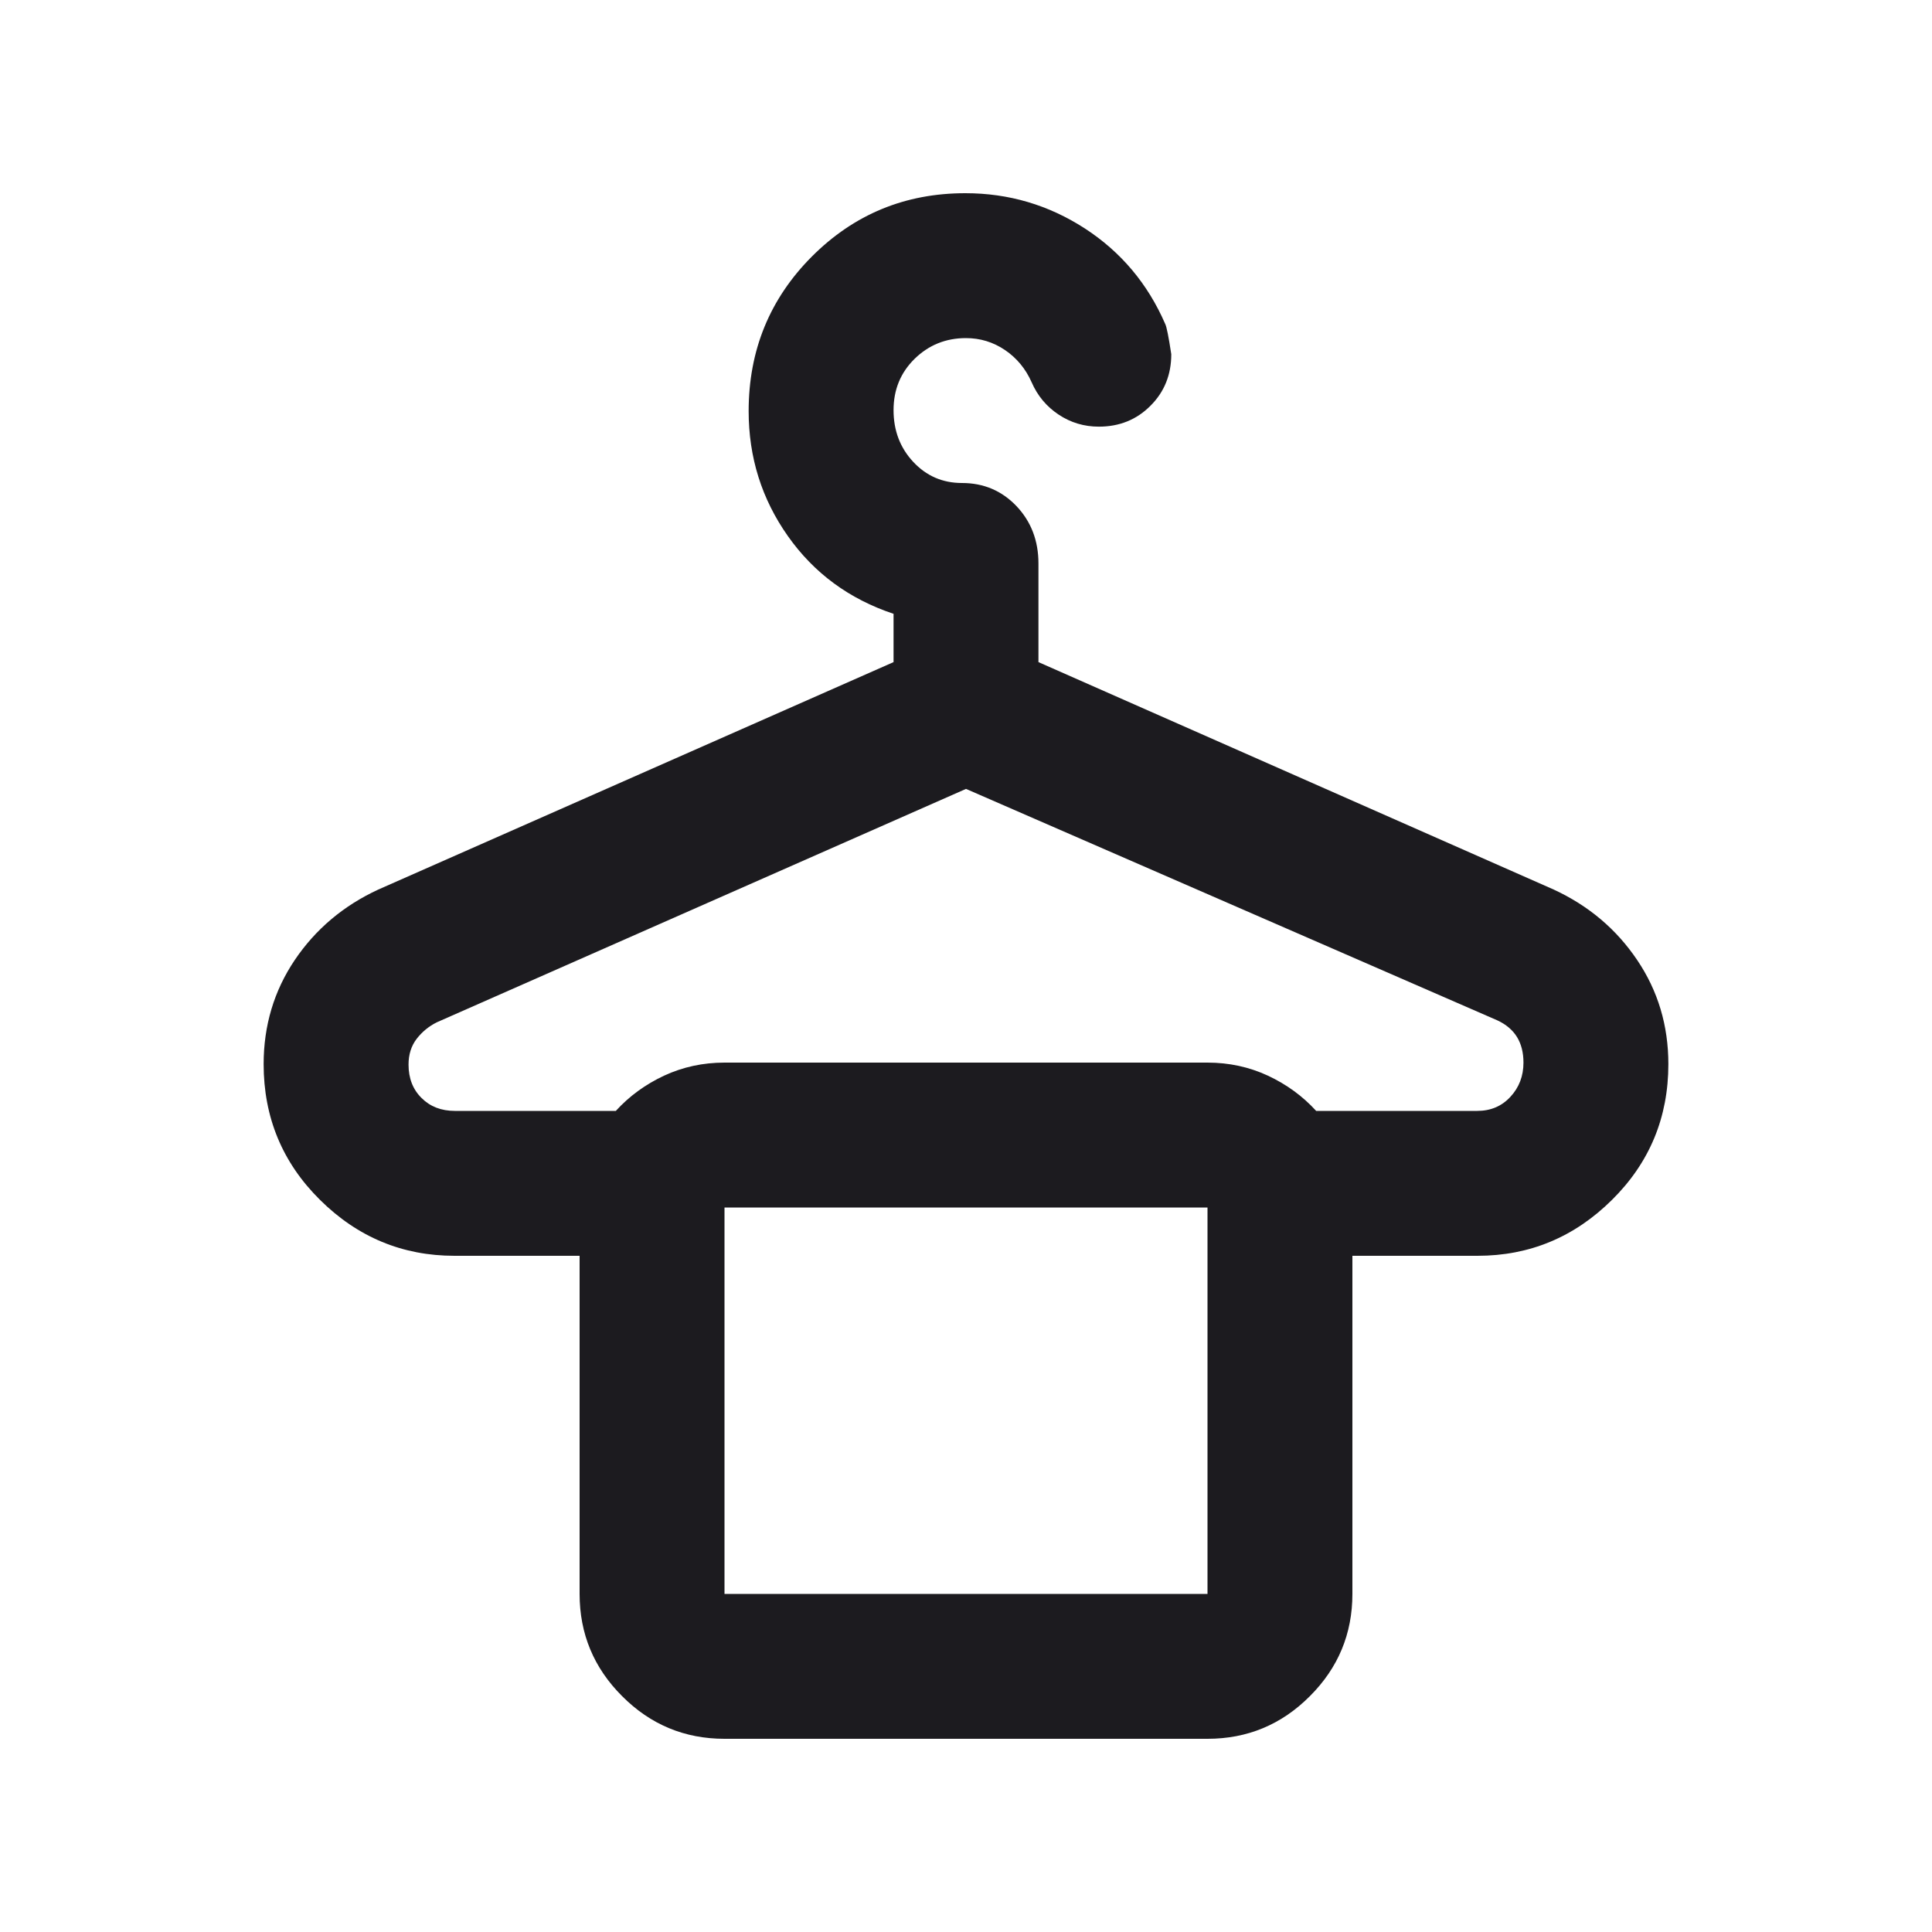<svg width="24" height="24" viewBox="0 0 24 24" fill="none" xmlns="http://www.w3.org/2000/svg">
<g id="dry_cleaning">
<mask id="mask0_4051_12900" style="mask-type:alpha" maskUnits="userSpaceOnUse" x="0" y="0" width="24" height="24">
<rect id="Bounding box" width="24" height="24" fill="#D9D9D9"/>
</mask>
<g mask="url(#mask0_4051_12900)">
<path id="vector" d="M9 21.6C8.505 21.6 8.081 21.424 7.729 21.071C7.376 20.719 7.2 20.295 7.2 19.8V15.6H5.646C4.999 15.6 4.442 15.368 3.975 14.905C3.508 14.443 3.275 13.88 3.275 13.219C3.275 12.74 3.404 12.308 3.662 11.925C3.921 11.542 4.267 11.25 4.7 11.05L11.1 8.225V7.625C10.55 7.442 10.112 7.12 9.787 6.659C9.462 6.198 9.3 5.681 9.3 5.107C9.3 4.352 9.562 3.712 10.085 3.187C10.609 2.662 11.244 2.4 11.992 2.4C12.531 2.4 13.025 2.546 13.475 2.837C13.925 3.129 14.258 3.525 14.475 4.025C14.492 4.058 14.517 4.183 14.55 4.4C14.55 4.655 14.464 4.869 14.291 5.041C14.119 5.214 13.905 5.3 13.65 5.3C13.467 5.3 13.3 5.25 13.15 5.15C13 5.05 12.888 4.916 12.815 4.748C12.741 4.581 12.631 4.448 12.484 4.348C12.337 4.249 12.176 4.2 11.999 4.2C11.75 4.2 11.537 4.286 11.362 4.457C11.187 4.629 11.1 4.841 11.1 5.095C11.1 5.348 11.181 5.562 11.344 5.737C11.507 5.912 11.709 6 11.95 6C12.219 6 12.445 6.096 12.627 6.287C12.809 6.479 12.9 6.717 12.9 7V8.225L19.3 11.05C19.733 11.25 20.079 11.542 20.337 11.925C20.596 12.308 20.725 12.74 20.725 13.219C20.725 13.88 20.492 14.443 20.025 14.905C19.558 15.368 19.001 15.6 18.354 15.6H16.8V19.8C16.8 20.295 16.624 20.719 16.271 21.071C15.919 21.424 15.495 21.6 15 21.6H9ZM5.65 13.8H7.65C7.817 13.617 8.017 13.471 8.25 13.362C8.483 13.254 8.733 13.2 9 13.2H15C15.267 13.2 15.517 13.254 15.75 13.362C15.983 13.471 16.183 13.617 16.35 13.8H18.35C18.518 13.8 18.655 13.742 18.763 13.625C18.871 13.508 18.925 13.367 18.925 13.2C18.925 13.075 18.898 12.969 18.844 12.881C18.79 12.794 18.708 12.725 18.6 12.675L12 9.8L5.425 12.7C5.325 12.75 5.242 12.819 5.175 12.906C5.108 12.994 5.075 13.1 5.075 13.225C5.075 13.395 5.129 13.534 5.237 13.64C5.344 13.747 5.482 13.8 5.65 13.8ZM9 19.8H15V15H9V19.8Z" fill="#1C1B1F"/>
</g>
</g>
</svg>
